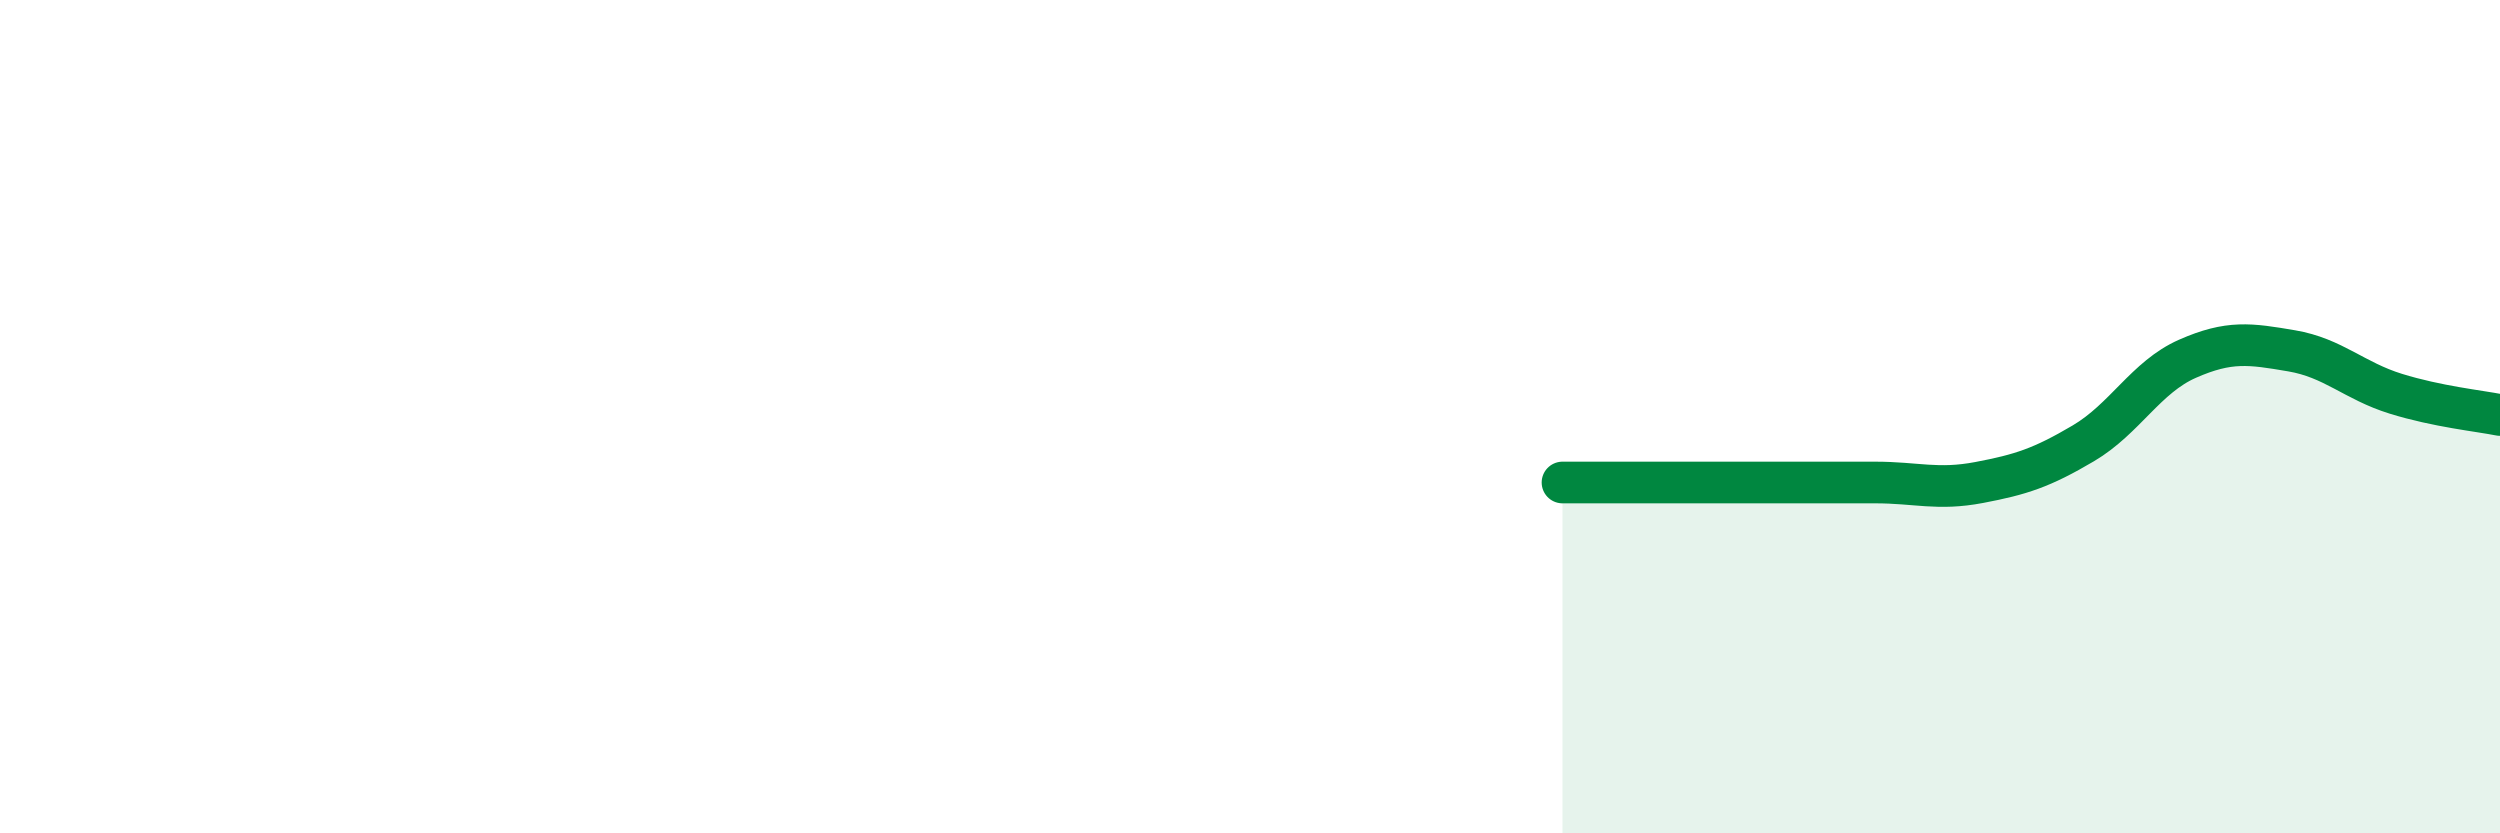 
    <svg width="60" height="20" viewBox="0 0 60 20" xmlns="http://www.w3.org/2000/svg">
      <path
        d="M 37.5,11.58 C 38,11.58 39,11.58 40,11.58 C 41,11.58 41.5,11.58 42.5,11.58 C 43.5,11.58 44,11.58 45,11.58 C 46,11.58 46.5,11.77 47.5,11.58 C 48.5,11.39 49,11.23 50,10.64 C 51,10.05 51.5,9.05 52.5,8.61 C 53.5,8.17 54,8.25 55,8.42 C 56,8.59 56.5,9.14 57.5,9.45 C 58.5,9.76 59.5,9.86 60,9.96L60 20L37.5 20Z"
        fill="#008740"
        opacity="0.1"
        stroke-linecap="round"
        stroke-linejoin="round"
      />
      <path
        d="M 37.5,11.58 C 38,11.58 39,11.58 40,11.58 C 41,11.58 41.5,11.58 42.5,11.58 C 43.5,11.58 44,11.58 45,11.58 C 46,11.58 46.5,11.77 47.5,11.58 C 48.5,11.39 49,11.23 50,10.64 C 51,10.05 51.5,9.05 52.5,8.61 C 53.5,8.17 54,8.25 55,8.42 C 56,8.59 56.5,9.14 57.5,9.45 C 58.5,9.76 59.5,9.86 60,9.96"
        stroke="#008740"
        stroke-width="1"
        fill="none"
        stroke-linecap="round"
        stroke-linejoin="round"
      />
    </svg>
  
